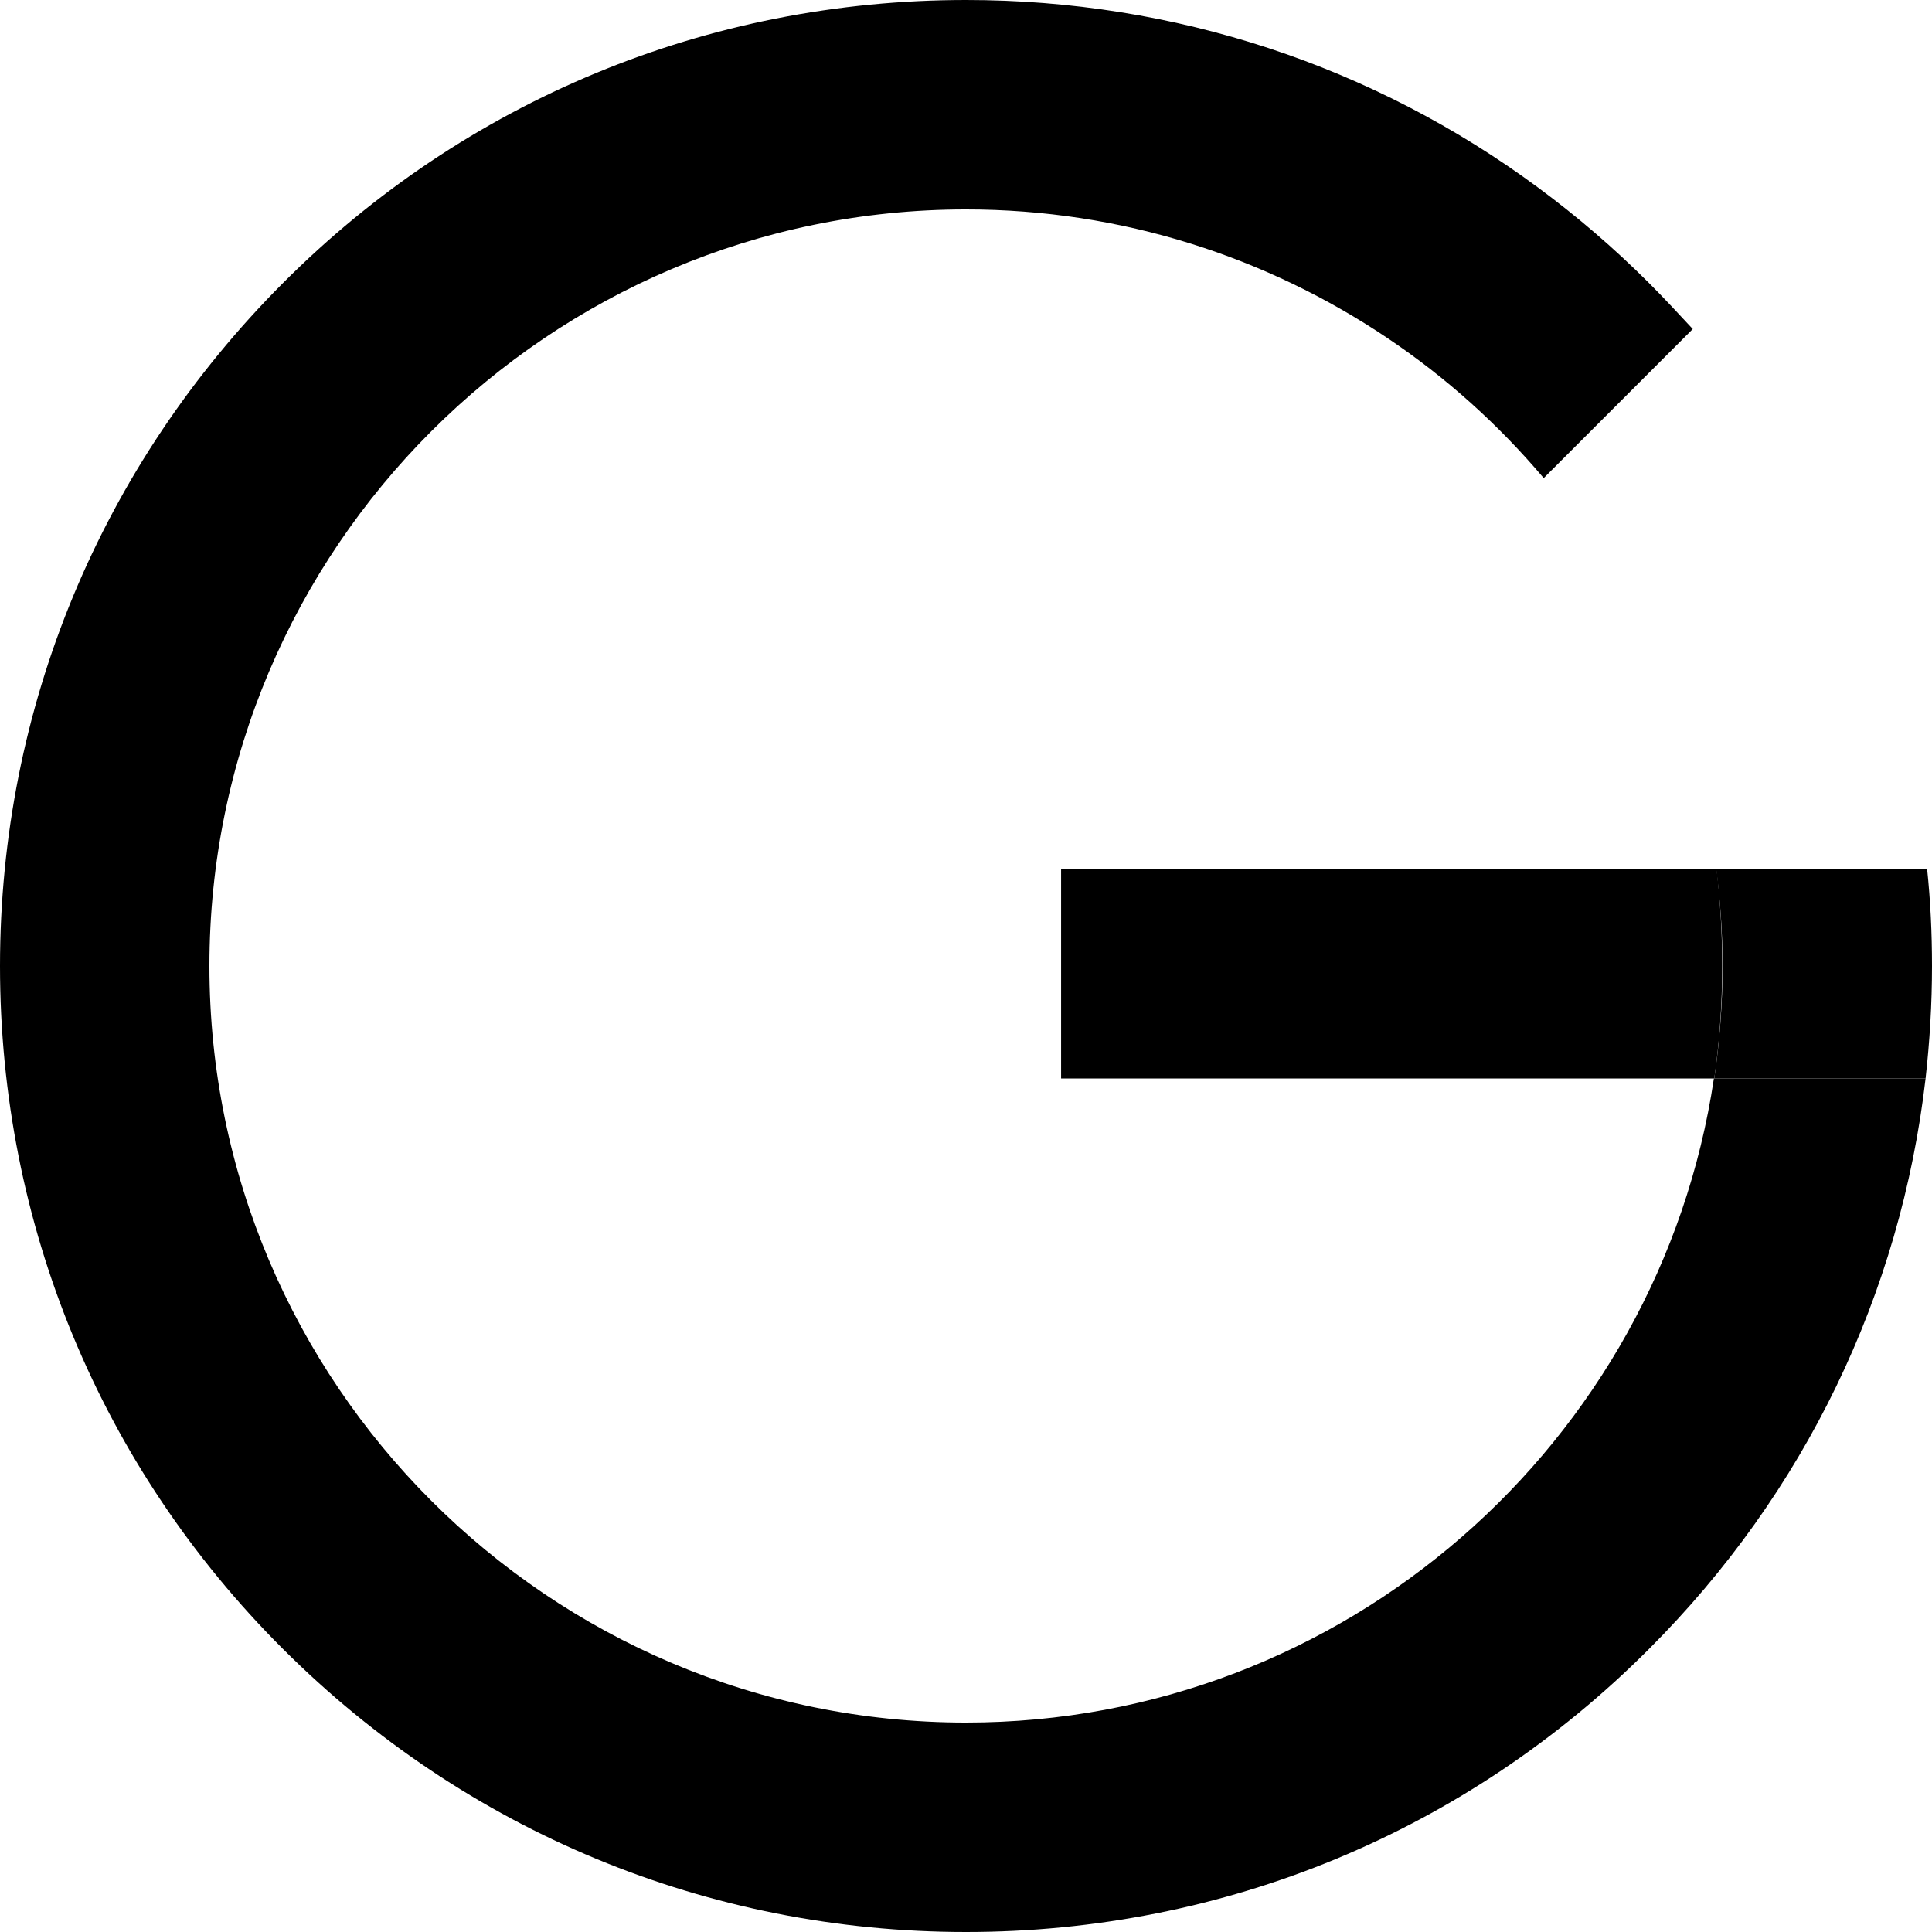 <?xml version="1.0" encoding="utf-8"?>
<svg version="1.1" xmlns="http://www.w3.org/2000/svg" xmlns:xlink="http://www.w3.org/1999/xlink" x="0px" y="0px"
	 viewBox="0 0 512 512" style="enable-background:new 0 0 512 512;" xml:space="preserve">
<path d="M281.2,285.8h173.1c1.4-9.7,2.1-19.7,2.1-29.8c0-8.7-0.5-17.3-1.5-25.8H281.2V285.8z"/>
<path d="M456.5,256c0,10.1-0.8,20.1-2.2,29.8h56c1.1-9.8,1.7-19.8,1.7-29.8c0-8.7-0.4-17.2-1.3-25.8h-55.9
	C455.9,238.7,456.5,247.3,456.5,256z"/>
<path d="M454.2,285.8c-14.4,96.5-97.8,170.7-198.2,170.7c-110.5,0-200.5-89.9-200.5-200.5S145.5,55.5,256,55.5
	c41.3,0,79.7,12.6,111.7,34.1c15.5,10.4,29.4,22.9,41.4,37.1l39.5-39.5C444.8,83.1,441,79,437,75c-9.2-9.2-19.1-17.7-29.4-25.3
	C363.9,17.4,311.3,0,256,0C187.6,0,123.3,26.6,75,75S0,187.6,0,256c0,68.4,26.6,132.7,75,181s112.6,75,181,75
	c68.4,0,132.7-26.6,181-75c41.3-41.3,66.7-94.1,73.3-151.2H454.2z"/>
</svg>
